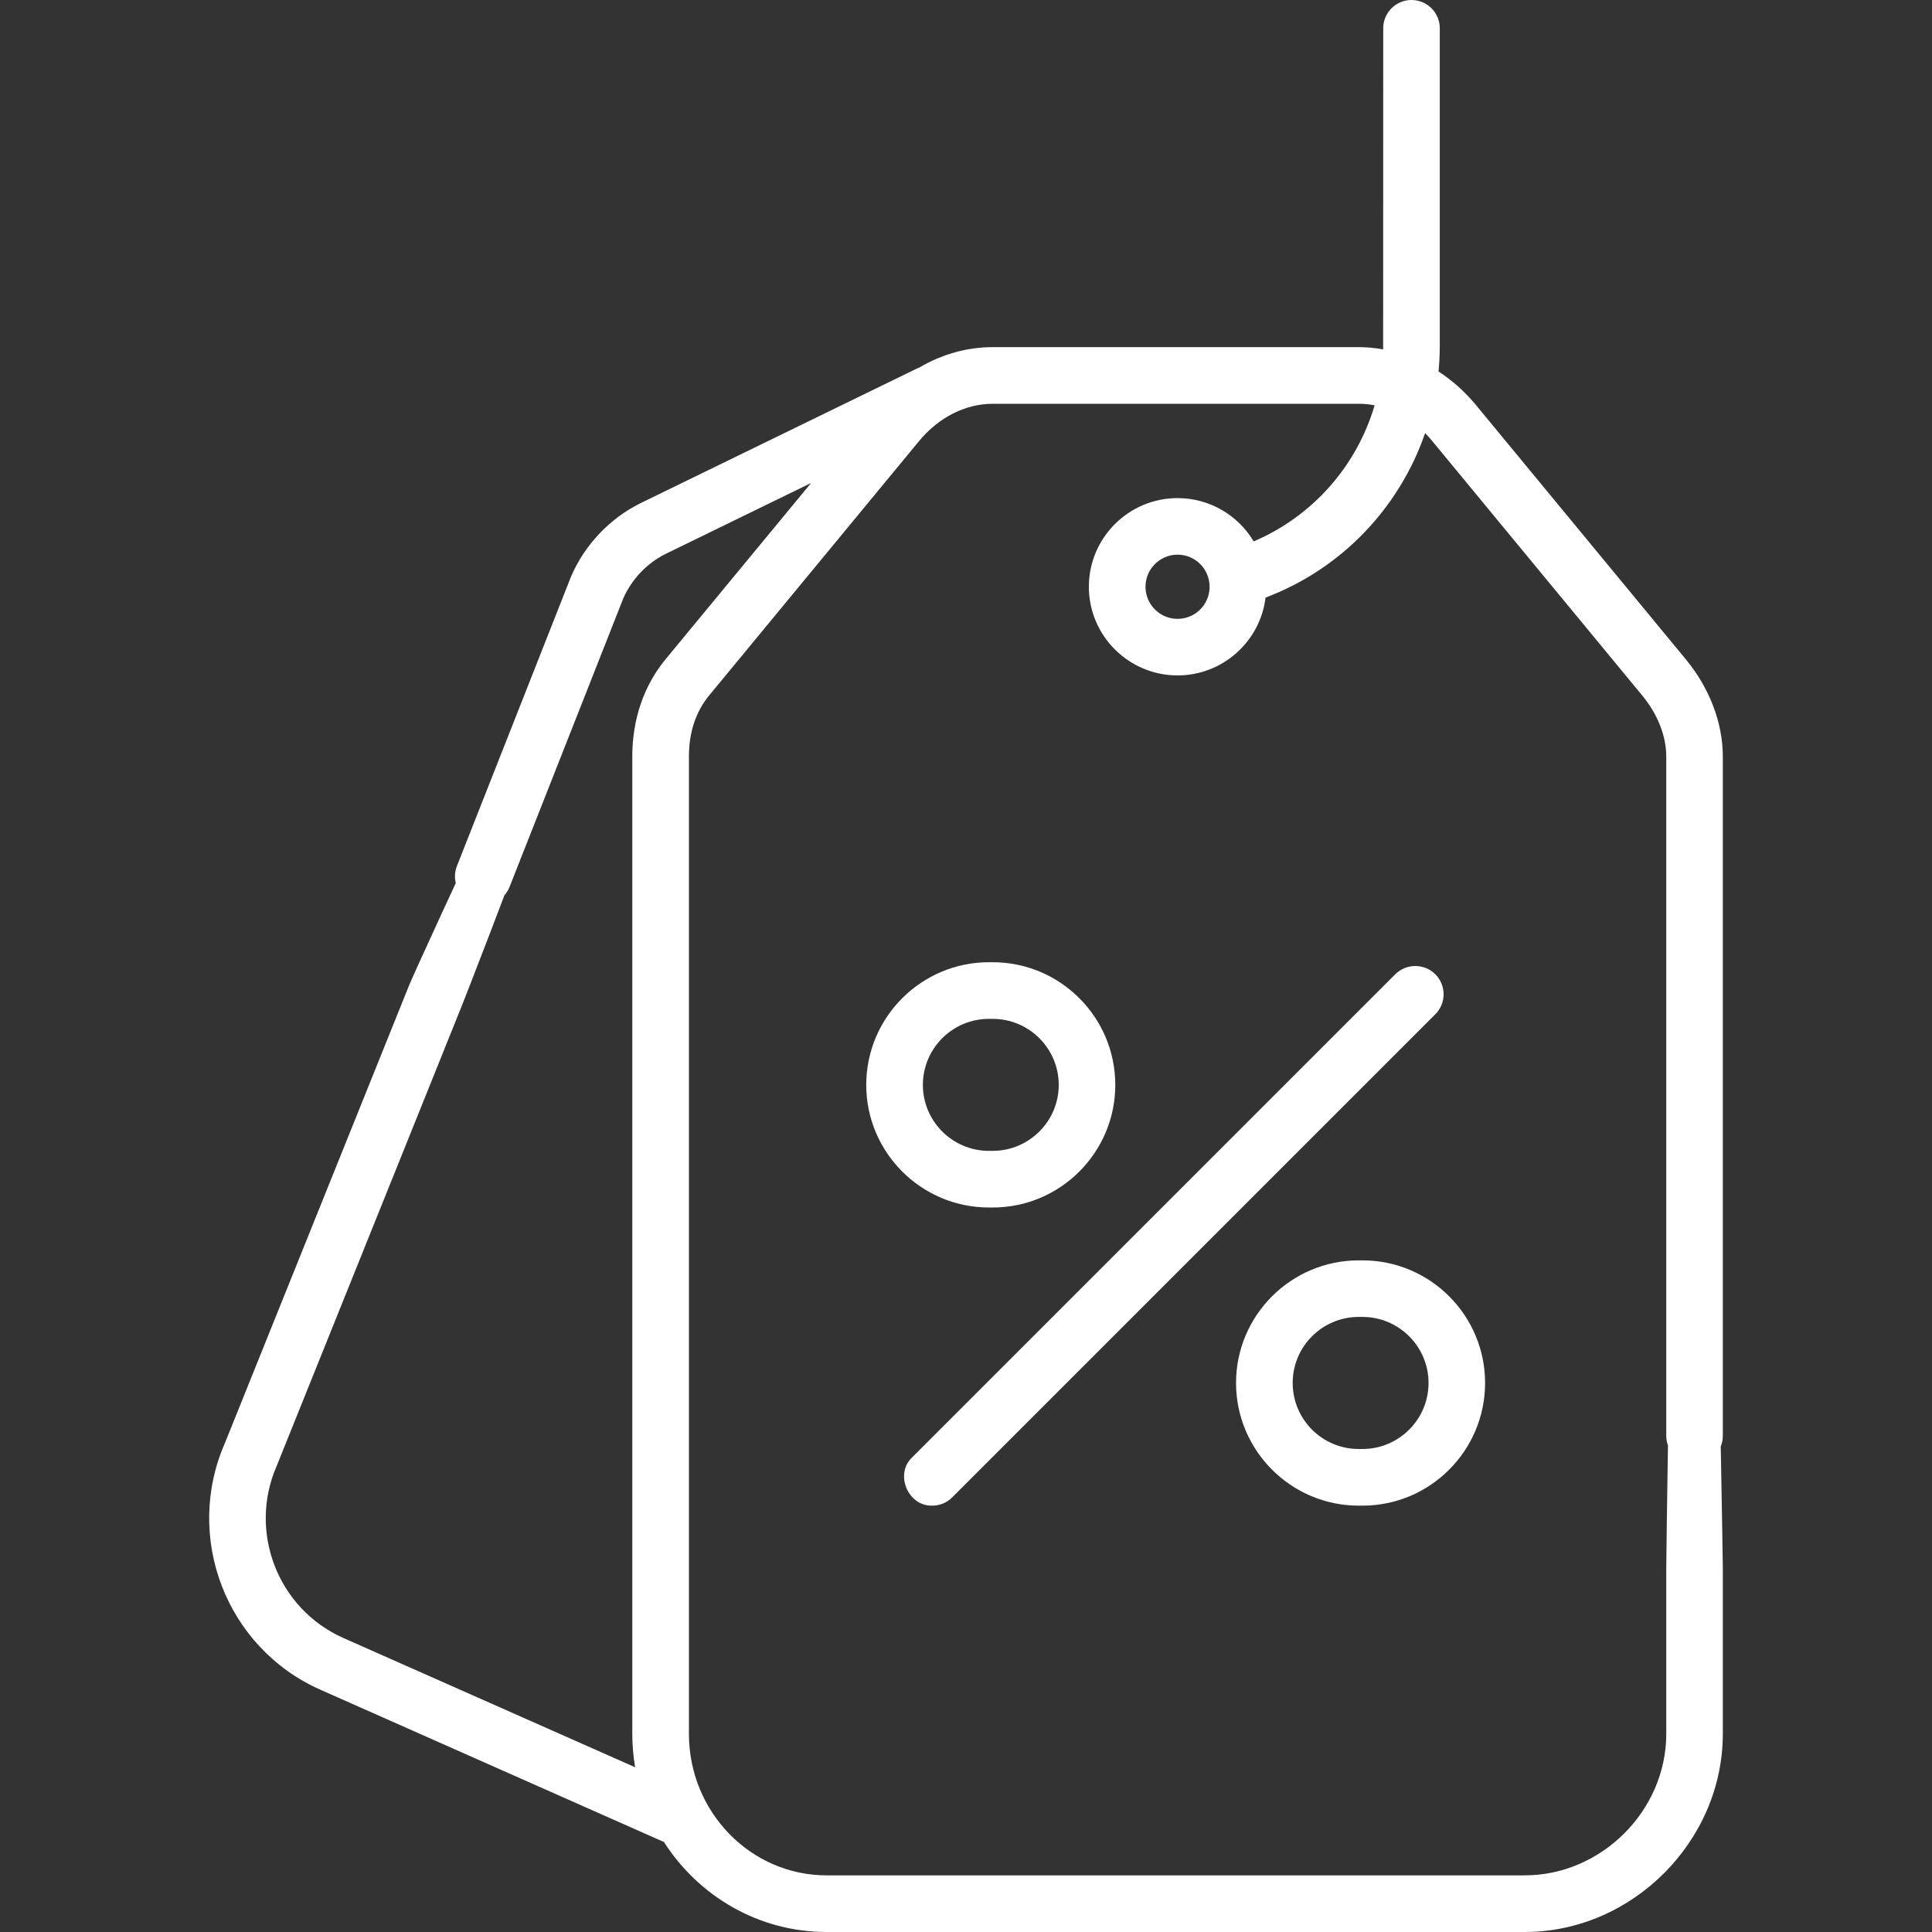 <svg width="22" height="22" viewBox="0 0 22 22" fill="none" xmlns="http://www.w3.org/2000/svg">
<rect x="0" y="0" width="22" height="22" fill="#333333" stroke="none"/>
<g id="Capa_1">
<g id="Group">
<path id="Vector" d="M19.296 16.672C19.474 16.672 19.618 16.528 19.618 16.35V8.615C19.618 8.231 19.468 7.837 19.196 7.507L16.806 4.611C16.681 4.46 16.537 4.332 16.381 4.23C16.39 4.132 16.395 4.032 16.395 3.932V0.322C16.395 0.144 16.251 4.29153e-05 16.073 4.29153e-05C15.895 4.29153e-05 15.751 0.144 15.751 0.322C15.751 0.322 15.75 3.962 15.75 3.978C15.658 3.962 15.565 3.953 15.472 3.953H11.304C11.01 3.953 10.723 4.035 10.465 4.187C10.454 4.191 10.443 4.195 10.432 4.201L7.291 5.731C6.943 5.905 6.664 6.198 6.507 6.555C6.505 6.559 6.504 6.563 6.502 6.567L5.203 9.862C5.138 10.027 5.219 10.214 5.385 10.28C5.424 10.295 5.464 10.302 5.503 10.302C5.631 10.302 5.753 10.225 5.803 10.098L7.099 6.81C7.197 6.592 7.367 6.414 7.576 6.309L9.236 5.5L7.579 7.507C7.331 7.808 7.2 8.191 7.2 8.615V19.744C7.2 19.874 7.212 20.001 7.232 20.124L3.912 18.653C3.161 18.321 2.821 17.438 3.154 16.685C3.155 16.682 3.157 16.678 3.158 16.675L5.258 11.455C5.325 11.29 7.165 6.566 7 6.5C6.835 6.434 4.727 11.049 4.661 11.214L2.562 16.43C2.09 17.506 2.577 18.767 3.65 19.242L7.544 20.968C7.549 20.97 7.554 20.971 7.559 20.973C7.954 21.591 8.637 22 9.413 22H17.362C18.585 22 19.618 20.967 19.618 19.744V17.854C19.618 17.675 19.457 7.918 19.279 7.918C19.101 7.918 18.974 17.675 18.974 17.854V19.744C18.974 20.618 18.236 21.355 17.362 21.355H9.413C8.548 21.355 7.845 20.633 7.845 19.744V8.615C7.845 8.339 7.923 8.104 8.076 7.918L10.466 5.022C10.689 4.752 10.994 4.598 11.304 4.598H15.472C15.532 4.598 15.593 4.604 15.653 4.615C15.451 5.303 14.951 5.877 14.276 6.165C14.1 5.87 13.777 5.672 13.409 5.672C12.852 5.672 12.399 6.125 12.399 6.682C12.399 7.238 12.852 7.691 13.409 7.691C13.924 7.691 14.35 7.304 14.411 6.805C15.279 6.477 15.935 5.781 16.228 4.932C16.256 4.961 16.283 4.99 16.309 5.022L18.699 7.918C18.876 8.132 18.974 8.38 18.974 8.615V16.35C18.974 16.528 19.118 16.672 19.296 16.672ZM13.409 7.047C13.208 7.047 13.044 6.883 13.044 6.682C13.044 6.48 13.208 6.316 13.409 6.316C13.611 6.316 13.774 6.48 13.774 6.682C13.774 6.883 13.611 7.047 13.409 7.047Z" fill="white"/>
<path id="Vector_2" d="M10.616 17.145C10.699 17.145 10.781 17.113 10.844 17.05L16.344 11.55C16.47 11.424 16.47 11.22 16.344 11.094C16.218 10.969 16.014 10.969 15.888 11.094L10.388 16.594C10.183 16.786 10.341 17.154 10.616 17.145Z" fill="white"/>
<path id="Vector_3" d="M11.304 13.75C12.074 13.75 12.7 13.123 12.7 12.354C12.7 11.584 12.074 10.957 11.304 10.957H11.261C10.491 10.957 9.864 11.584 9.864 12.354C9.864 13.123 10.491 13.75 11.261 13.75H11.304ZM10.509 12.354C10.509 11.939 10.846 11.602 11.261 11.602H11.304C11.718 11.602 12.056 11.939 12.056 12.354C12.056 12.768 11.718 13.105 11.304 13.105H11.261C10.846 13.105 10.509 12.768 10.509 12.354Z" fill="white"/>
<path id="Vector_4" d="M15.472 17.145H15.515C16.285 17.145 16.911 16.518 16.911 15.748C16.911 14.978 16.285 14.352 15.515 14.352H15.472C14.702 14.352 14.075 14.978 14.075 15.748C14.075 16.518 14.702 17.145 15.472 17.145ZM15.472 14.996H15.515C15.929 14.996 16.267 15.333 16.267 15.748C16.267 16.163 15.929 16.5 15.515 16.5H15.472C15.057 16.5 14.72 16.163 14.72 15.748C14.72 15.333 15.057 14.996 15.472 14.996Z" fill="white"/>
</g>
</g>
</svg>
